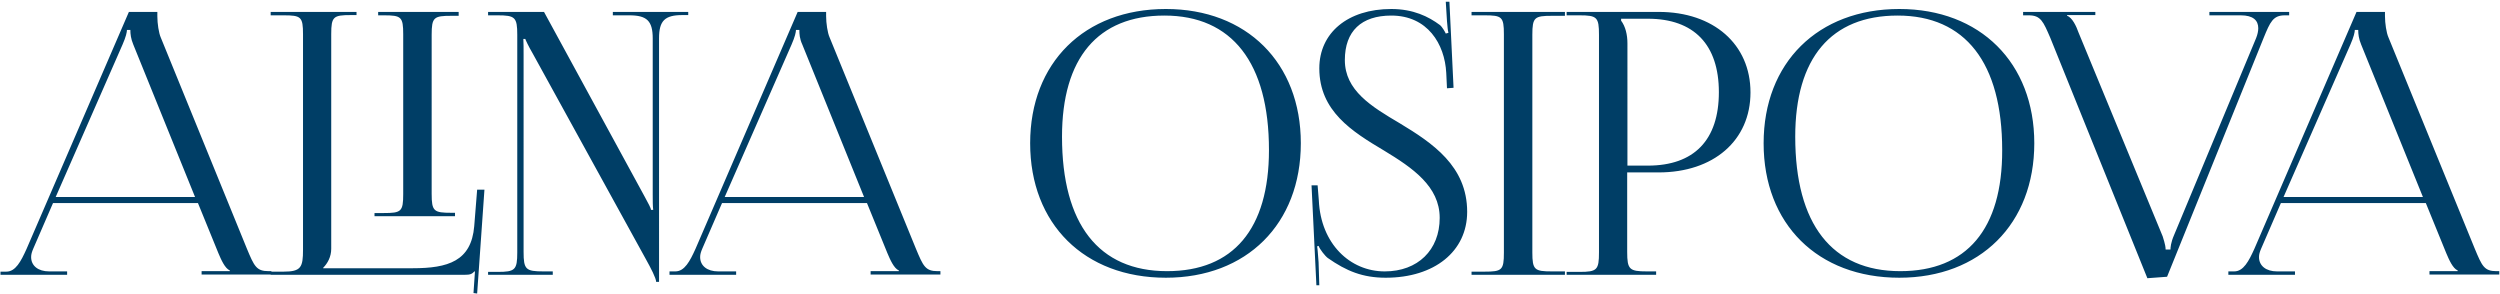 <?xml version="1.0" encoding="utf-8"?> <svg xmlns="http://www.w3.org/2000/svg" xmlns:xlink="http://www.w3.org/1999/xlink" version="1.1" id="Layer_1" x="0px" y="0px" viewBox="0 0 1028 121" style="enable-background:new 0 0 1028 121;" xml:space="preserve"> <style type="text/css"> .st0{fill:#003E66;} </style> <path class="st0" d="M0.2,113h27.4v-1.4h-7.4c-4.5,0-7.4-2.3-7.4-5.9c0-1.1,0.3-2.1,0.9-3.5l8.1-18.7h59.6l8.4,20.6 c1.1,2.6,2.7,6.3,4.7,7.1v0.3H82.9v1.4h28.7v-1.4h-1.2c-5,0-5.9-2.1-8.9-9.3L66.1,15.4c-0.8-1.8-1.4-5.7-1.4-8.7V4.9H53l-42.1,97.5 c-2.3,5.1-4.5,9.3-8.3,9.3H0.2V113z M22.9,81l27.5-62.7c1.4-3.2,1.8-5.1,1.8-6h1.4c0,1.7,0.2,3.6,1.2,6L80.2,81H22.9z M154,88.9 h33.1v-1.4h-1.5c-7.2,0-8.1-0.6-8.1-7.8V14.3c0-7.2,0.9-7.8,8.1-7.8h3V4.9h-33.1v1.4h2.3c7.2,0,8,0.6,8,7.8v65.7 c0,7.2-0.8,7.8-8,7.8H154V88.9z M111.2,113H191c2.4,0,3-0.3,4.1-1.4h0.2l-0.6,8.9l1.5,0.2l3-42.7h-3l-1.2,15 c-1.2,14.4-10.8,17.3-25.3,17.3h-36.8v-0.2c1.8-1.8,3.3-4.5,3.3-7.8V14c0-7.2,0.9-7.8,8.1-7.8h2.3V4.9h-35.3v1.4h5.3 c7.2,0,8,0.6,8,7.8v88.6c0,7.2-0.8,9-8,9h-5.3V113z M200.7,113h26.6v-1.4h-3.9c-7.2,0-8.1-0.8-8.1-8V22.5c0-2.6,0-4.8-0.1-6.5h0.8 c0,0.2,1.4,3.2,3,5.9l46.6,84.7c2,3.6,4.2,7.8,4.2,9.3h1.2V15.7c0-7.2,2.4-9.5,9.6-9.5h2.4V4.9h-31v1.4h6.8c7.2,0,9.6,2.3,9.6,9.5 v64.2c0,2.6,0,4.7,0.2,6.3h-0.9c0-0.6-1.1-2.7-2.7-5.6L223.7,4.9h-23v1.4h3.9c7.2,0,8.1,0.8,8.1,8v89.5c0,7.2-0.9,8-8.1,8h-3.9V113z M275.3,113h27.4v-1.4h-7.4c-4.5,0-7.4-2.3-7.4-5.9c0-1.1,0.3-2.1,0.9-3.5l8.1-18.7h59.6l8.4,20.6c1.1,2.6,2.7,6.3,4.7,7.1v0.3H358 v1.4h28.7v-1.4h-1.2c-5,0-5.9-2.1-8.9-9.3l-35.5-86.9c-0.8-1.8-1.4-5.7-1.4-8.7V4.9h-11.7L286,102.3c-2.3,5.1-4.5,9.3-8.3,9.3h-2.4 V113z M298,81l27.5-62.7c1.4-3.2,1.8-5.1,1.8-6h1.4c0,1.7,0.1,3.6,1.2,6L355.3,81H298z M479.4,114.2c33.2,0,55.5-22.1,55.5-55.3 c0-33.1-22.3-55.2-55.5-55.2c-33.5,0-55.8,22.1-55.8,55.2C423.6,92.1,445.9,114.2,479.4,114.2z M479.9,111.5 c-28.1,0-43.2-19.3-43.2-55.3c0-32.3,14.7-49.8,42.1-49.8c27.8,0,43,19.4,43,55.3C521.8,94.2,507.1,111.5,479.9,111.5z M539.3,76.2 l2,41.1h1.2l-0.3-9.5c-0.2-1.8-0.3-5-0.6-6.5l0.6-0.2c0.5,1.4,2.7,4.2,3.8,5c7.7,5.4,14.4,8.1,23.8,8.1c20,0,33.5-10.8,33.5-27.1 c0-18.8-14.3-28.3-27.7-36.4c-11.7-6.9-22.6-13.5-22.6-26c0-11.9,6.8-18.3,19.1-18.3c14.9,0,22,11.7,22.6,23.6l0.3,6.3l2.7-0.2 L596,0.7h-1.5l0.5,8c0.2,2.1,0.3,3.8,0.6,4.8l-1.1,0.3c-0.2-0.5-1.4-2.7-2.4-3.5c-4.7-3.5-11-6.6-20-6.6c-17.9,0-29.6,9.8-29.6,24.4 c0,17.6,13.5,26,26.6,33.8c11.7,7.1,22.9,14.7,22.9,27.7c0,13.2-9,22-22.6,22c-14.3,0-26.3-11.4-27.1-29.2l-0.5-6.2H539.3z M605.1,113h38.4v-1.4h-5.3c-7.2,0-8.1-0.6-8.1-7.8V14.3c0-7.2,0.9-7.8,8.1-7.8h5.3V4.9h-38.4v1.4h5.3c7.2,0,8,0.6,8,7.8v89.8 c0,7.2-0.8,7.8-8,7.8h-5.3V113z M666.6,7.7h11c19,0,29.2,10.7,29.2,30.2c0,19.7-10.2,30.2-29.2,30.2h-8.4V17.8 c0-3.5-0.8-6.9-2.6-9.3V7.7z M644.2,113H681v-1.4h-3.8c-7.2,0-8.1-0.8-8.1-8V70.9h12.9c22.6,0,37.8-13.1,37.8-32.9 S704.6,4.9,682.1,4.9h-37.9v1.4h5.3c7.2,0,8,0.8,8,8v89.5c0,7.2-0.8,8-8,8h-5.3V113z M781,114.2c33.2,0,55.5-22.1,55.5-55.3 c0-33.1-22.3-55.2-55.5-55.2c-33.5,0-55.8,22.1-55.8,55.2C725.2,92.1,747.4,114.2,781,114.2z M781.4,111.5 c-28.1,0-43.2-19.3-43.2-55.3c0-32.3,14.7-49.8,42.1-49.8c27.8,0,43,19.4,43,55.3C823.4,94.2,808.7,111.5,781.4,111.5z M831.9,4.9 v1.4h2.3c5,0,6,2.6,8.9,9.3l39.9,98.8l8.1-0.6l39.7-98.2c2.7-6.6,3.9-9.3,8.7-9.3h1.8V4.9h-32.8v1.4h12.9c5.1,0,7.2,2.1,7.2,5.3 c0,1.2-0.3,2.6-0.9,4.1L894,96.6c-1.4,3.2-1.5,5.3-1.5,6h-2c0-2.1-1.1-4.8-1.2-5.4l-34.6-83.8c-0.9-2.6-2.6-6.2-4.7-6.9V6.2h11.6 V4.9H831.9z M916.3,113h27.4v-1.4h-7.4c-4.5,0-7.4-2.3-7.4-5.9c0-1.1,0.3-2.1,0.9-3.5l8.1-18.7h59.6l8.4,20.6 c1.1,2.6,2.7,6.3,4.7,7.1v0.3H999v1.4h28.7v-1.4h-1.2c-5,0-5.9-2.1-8.9-9.3l-35.5-86.9c-0.8-1.8-1.4-5.7-1.4-8.7V4.9h-11.7 L927,102.3c-2.3,5.1-4.5,9.3-8.3,9.3h-2.4V113z M939,81l27.5-62.7c1.4-3.2,1.8-5.1,1.8-6h1.4c0,1.7,0.2,3.6,1.2,6L996.3,81H939z"></path> </svg> 